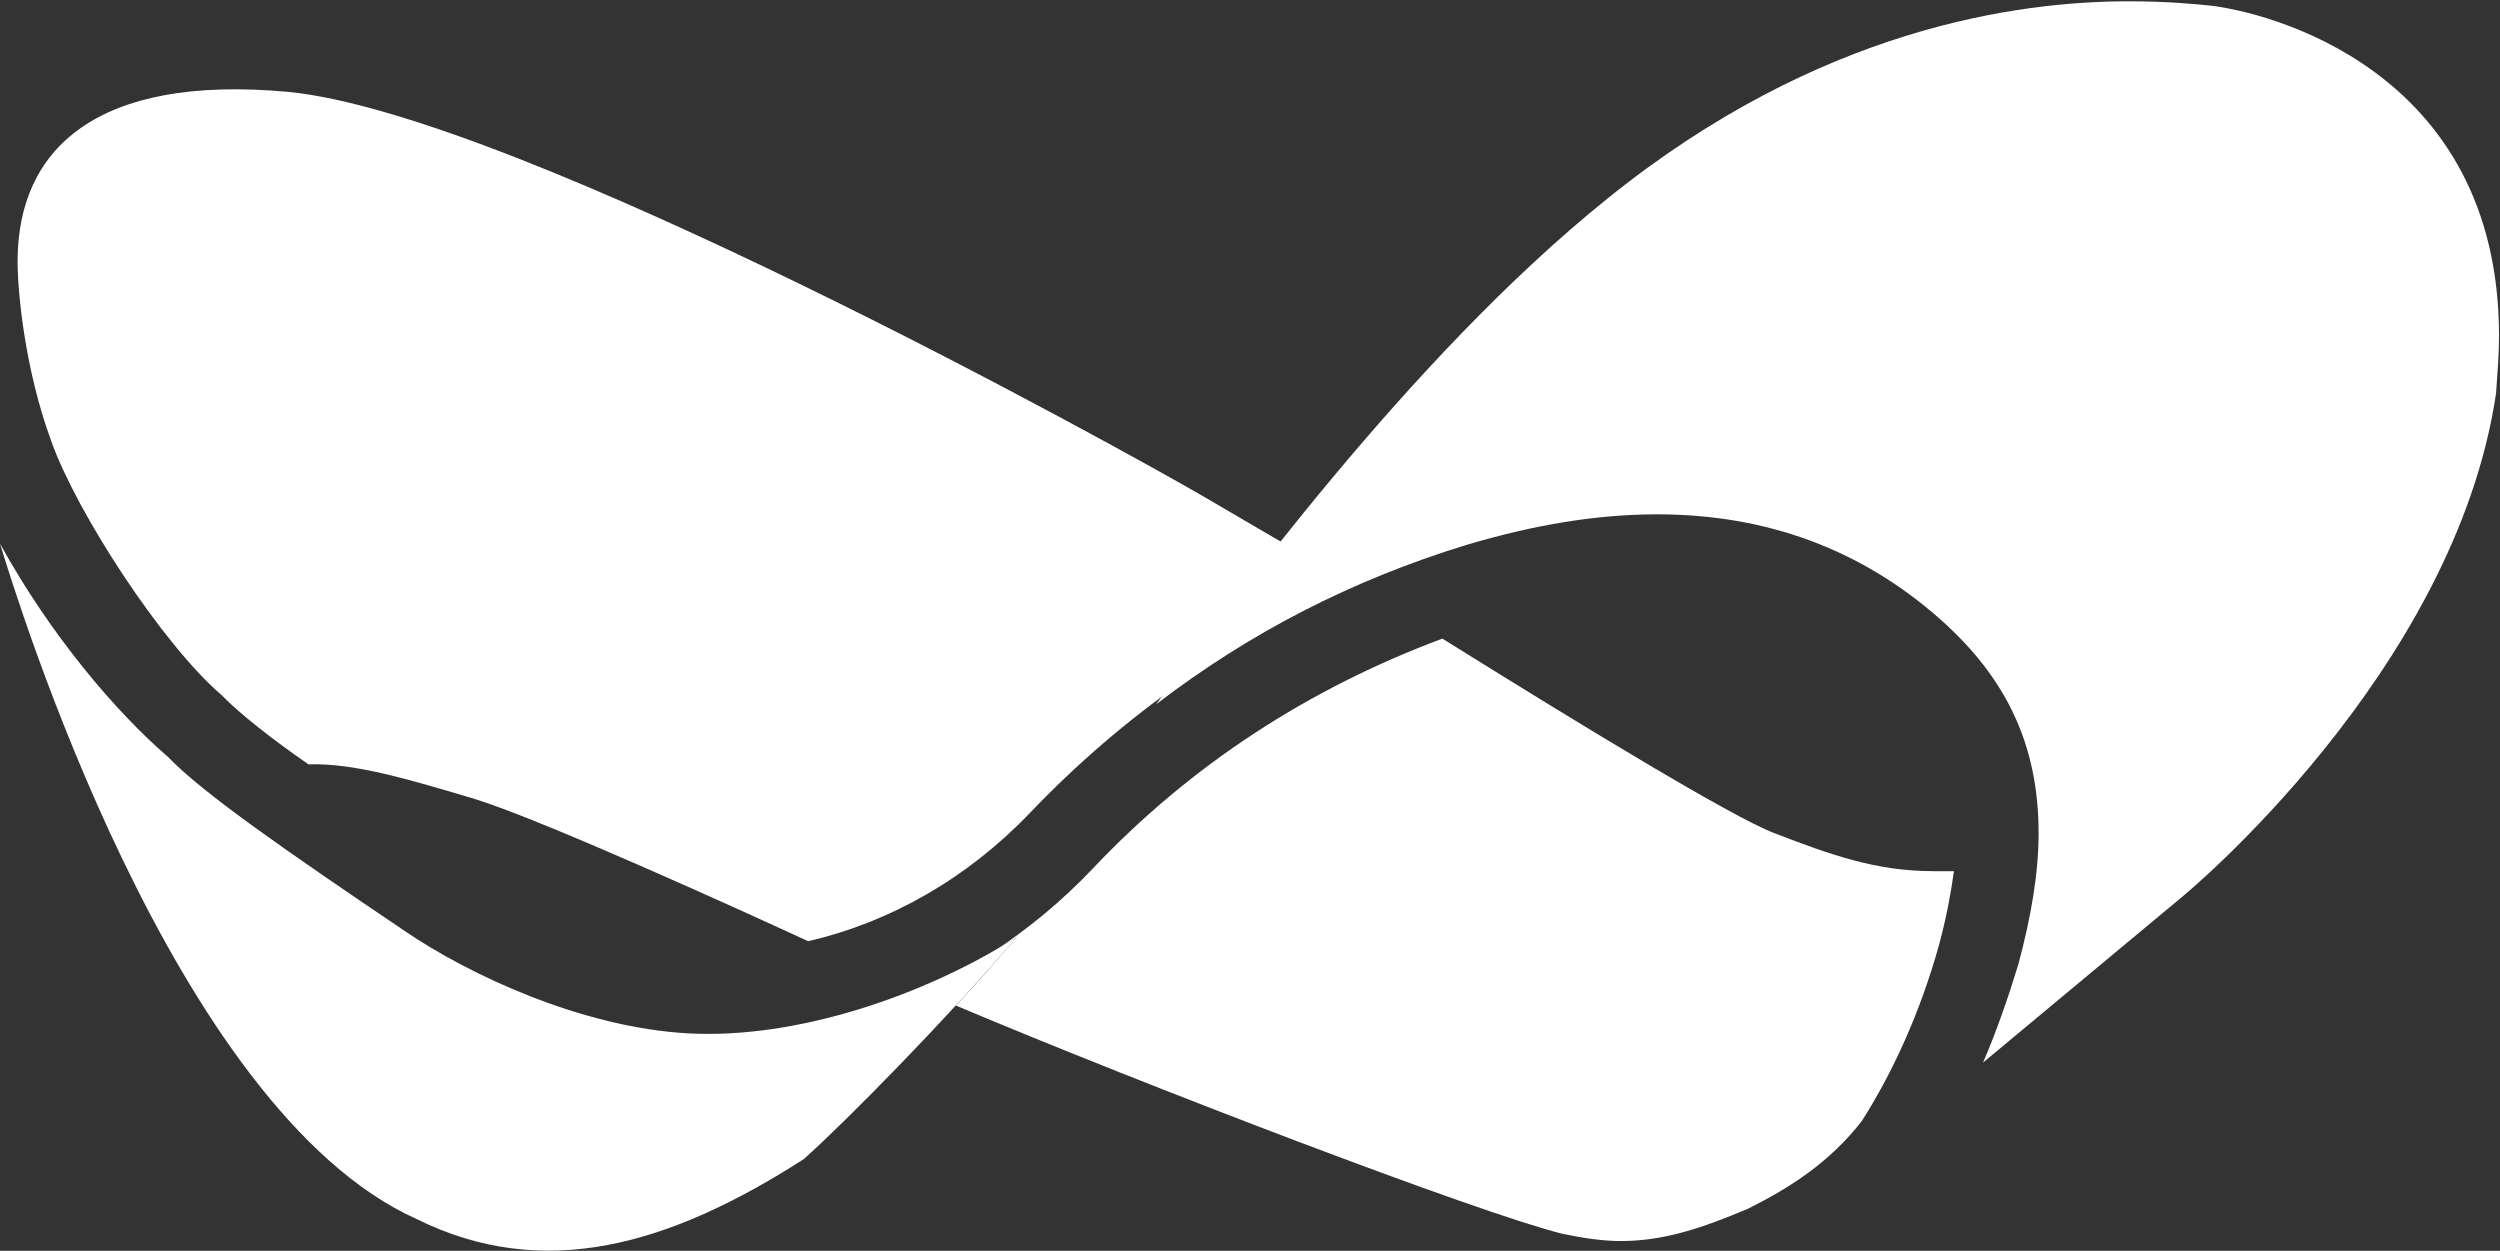 <svg version="1.2" xmlns="http://www.w3.org/2000/svg" viewBox="0 0 1535 768" width="1535" height="768">
	<rect x="0" y="0" width="1535" height="768" fill="#333333" stroke="none"/>
	<title>enviva__logo-white-svg</title>
	<style>
		.s0 { fill: #ffffff } 
	</style>
	<g id="LogoMark">
		<path id="Layer" class="s0" d="m422.7 634.5c-65.5-3.6-134.6-35.9-174.1-62.8-71.8-48.5-123.8-84.4-145.4-106.9-32.3-27.8-72.6-75.4-103.2-131 9.9 32.3 105.9 347.4 255.8 414.7 78 38.6 155.2 16.2 237.7-36.8 25.2-22.4 88-86.2 131-136.5-56.5 36-135.4 62.9-201.8 59.3z"/>
		<path id="Layer" class="s0" d="m995.1 762c-10.8 0-23.3-1.8-35.9-4.5-51.1-12.6-257.5-91.6-372.3-140.1 13.4-14.3 26-28.7 37.6-42.2-4.5 2.7-9.8 6.3-14.3 9 21.5-14.3 41.3-30.5 60.1-50.2 61-64.7 133.7-111.4 215.3-141.9 83.5 52.1 177.7 109.5 203.7 119.4 35 13.5 62.8 23.4 97.8 23.4 4.5 0 8.1 0 12.6 0-1.8 13.4-4.5 27.8-9 44.8-11.7 42.2-28.7 79-47.6 108.7-19.7 25.1-43 40.3-69.9 53.8-27.9 11.7-51.2 19.8-78.1 19.8z"/>
		<path id="Layer" class="s0" d="m10.8 160.5c0 18.9 4.5 66.5 20.7 110.4 15.2 43.1 68.1 124.8 104.9 156.2l0.9 0.9 0.9 0.9c9 9 27.8 24.3 51.2 40.4 27.8-0.9 61 9 103.2 21.6 42.1 13.4 157 65.5 203.6 87 50.3-11.6 97.8-38.6 136.4-79 57.4-60.1 124.7-106.8 199.2-140 0 0-40.4-23.3-92.4-53.8-49.4-28.8-421.7-235.2-562.6-248.7-117.5-10.8-166 35-166 104.1z"/>
		<path id="Layer" class="s0" d="m1217.6 652.4c8.1-18.8 15.3-39.4 21.6-60.1 8-29.6 12.5-56.5 12.5-80.8 0-53.8-19.7-95.1-60.1-131-48.5-43.1-106.8-64.7-174.1-64.7-36.8 0-75.3 6.3-117.5 18.9-70 21.5-132.8 53.8-190.2 97.8 42.1-55.6 154.3-211.8 277.2-310.6 130.1-105 252.2-121.1 320.3-121.1 23.4 0 40.4 1.7 49.4 2.6 33.2 3.6 177.7 37.7 177.7 202.9 0 10.8-0.9 22.5-1.8 35-25.2 171.5-192.1 308.8-192.1 308.8z"/>
	</g>
</svg>